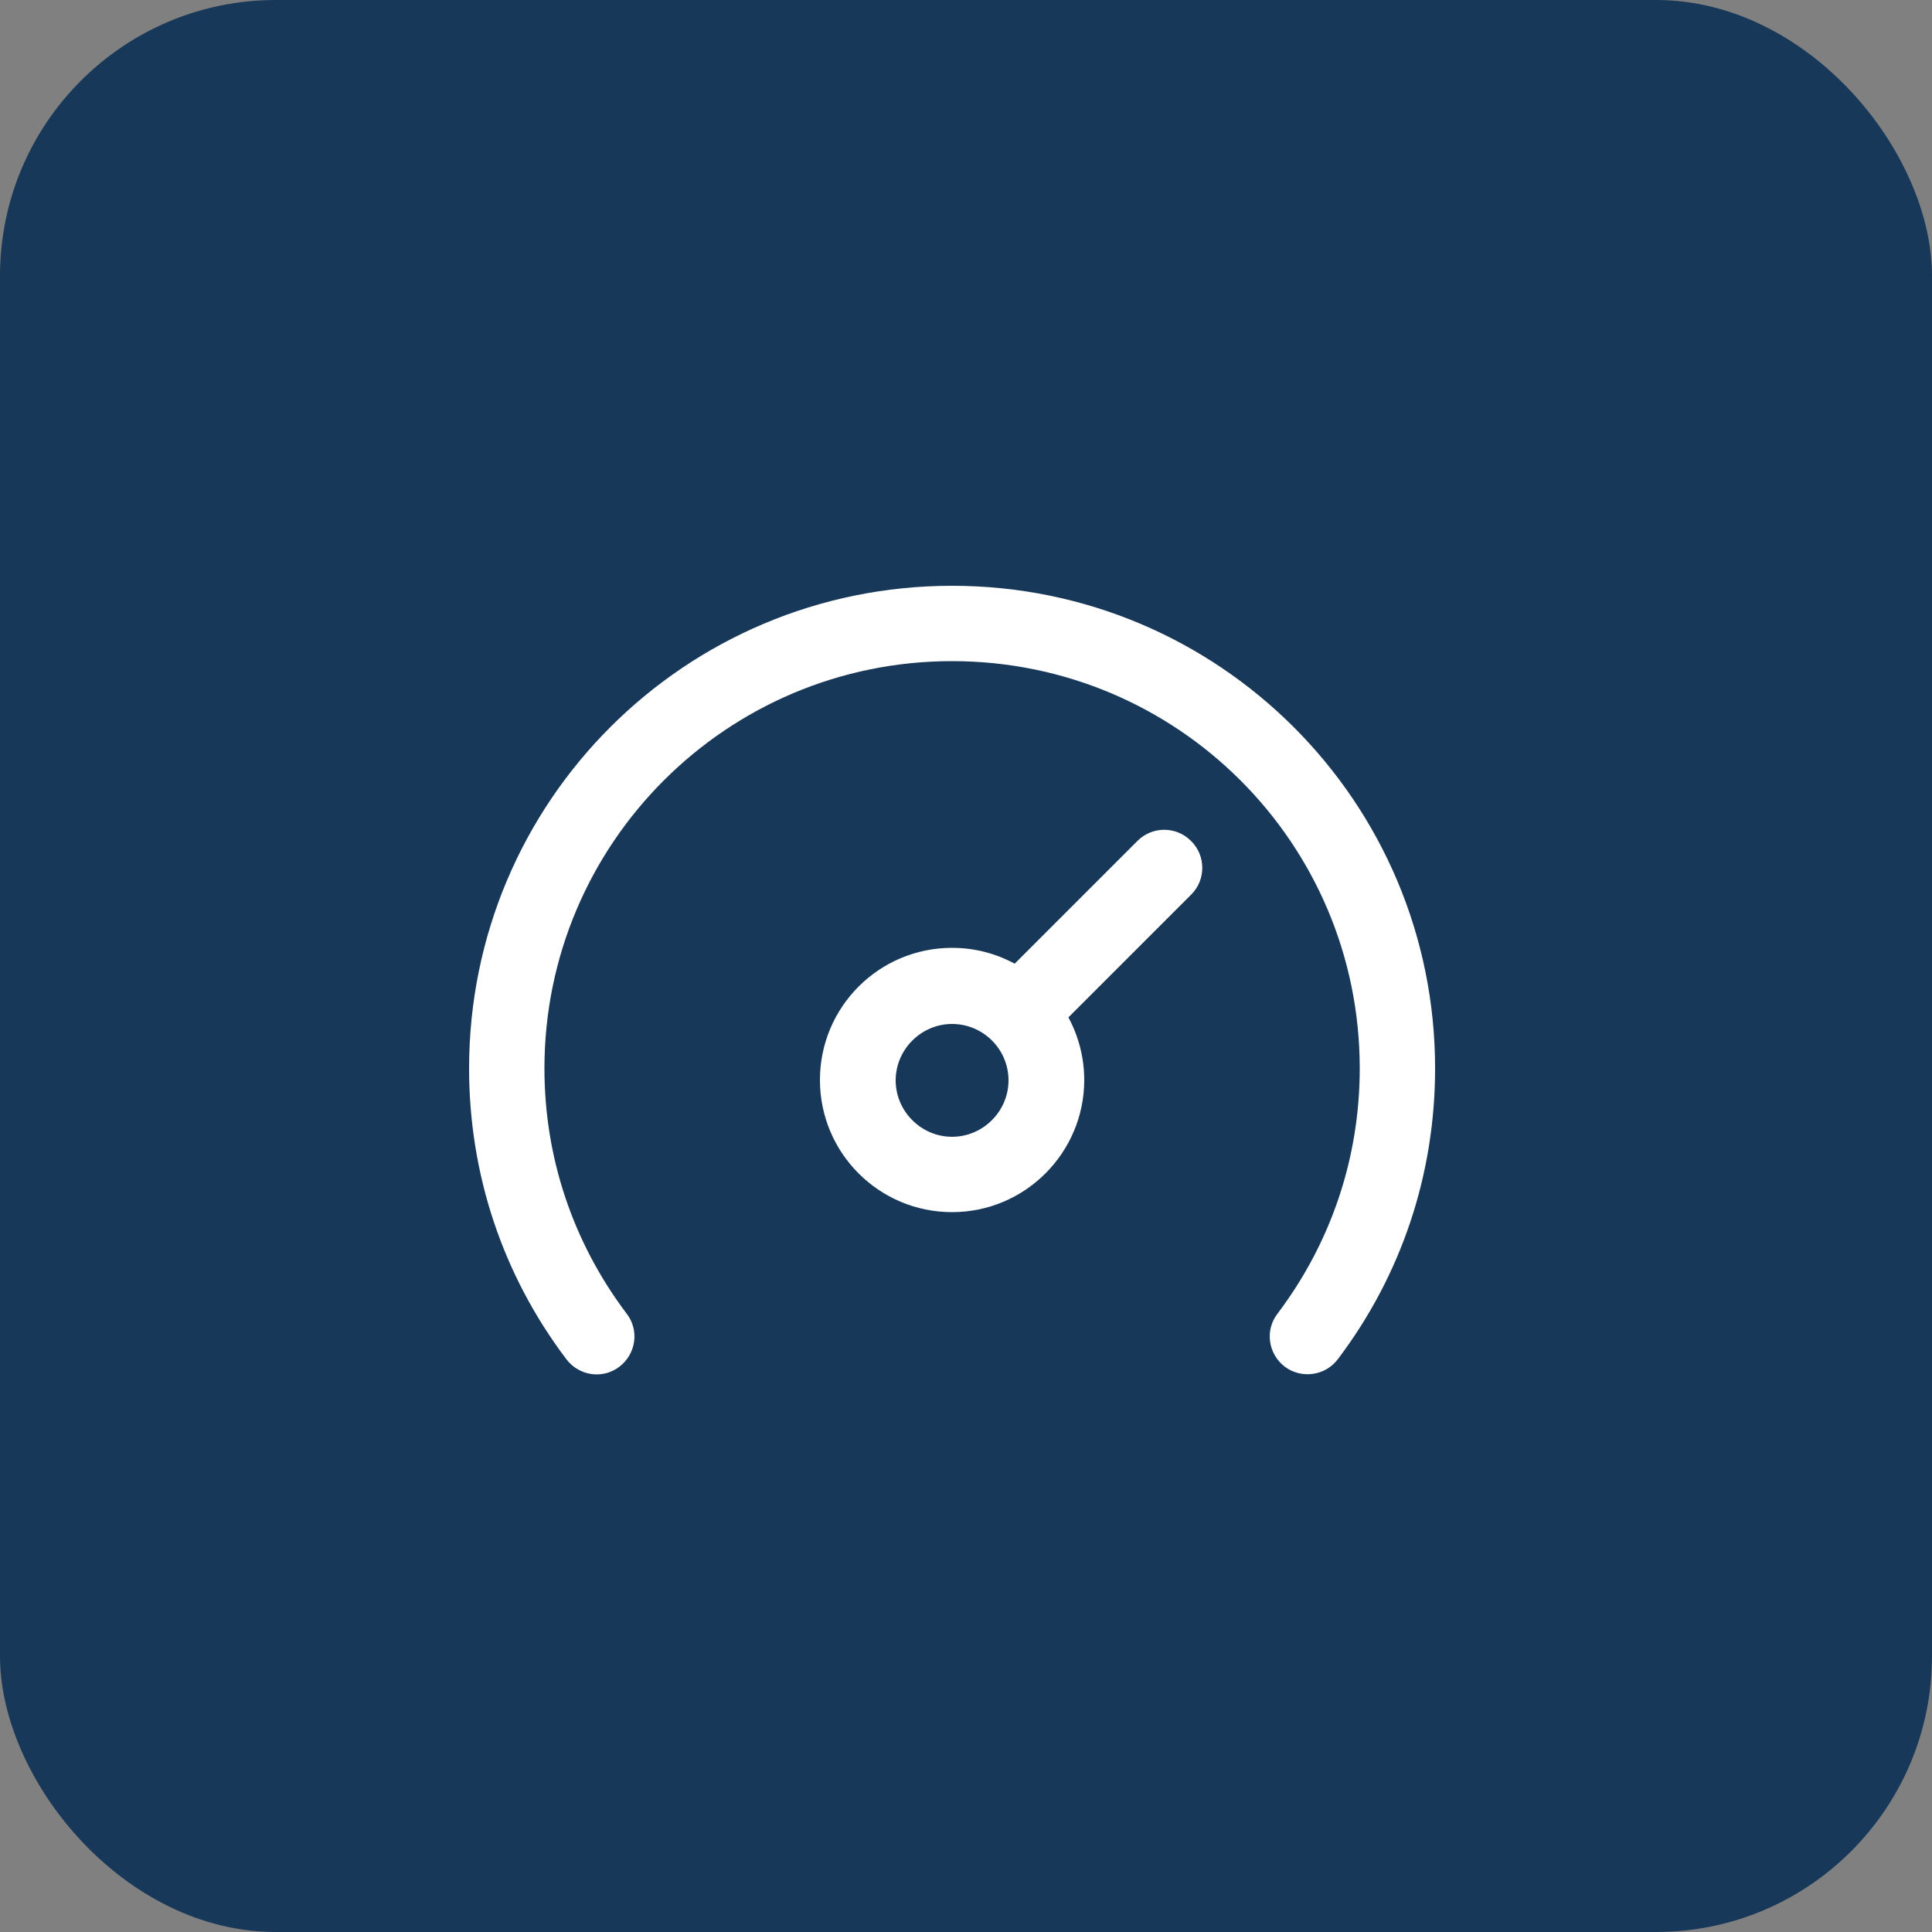 <?xml version="1.0" encoding="UTF-8"?><svg id="_图层_1" xmlns="http://www.w3.org/2000/svg" xmlns:xlink="http://www.w3.org/1999/xlink" viewBox="0 0 50 50"><rect x="0" y="0" width="50" height="50" fill="#808080" stroke="none"/><defs><style>.cls-1{fill:#183859;}.cls-1,.cls-2,.cls-3{stroke-width:0px;}.cls-2{fill:none;}.cls-3{fill:#fff;}.cls-4{clip-path:url(#clippath);}</style><clipPath id="clippath"><rect class="cls-2" x="12.14" y="12.86" width="25" height="25"/></clipPath></defs><rect class="cls-1" width="50" height="50" rx="7.14" ry="7.14"/><g class="cls-4"><path class="cls-3" d="m37.14,27.65c0,2.74-.87,5.35-2.52,7.53-.33.43-.94.51-1.37.19-.43-.33-.52-.94-.19-1.37,1.39-1.84,2.13-4.04,2.13-6.35,0-5.83-4.72-10.54-10.55-10.54s-10.55,4.72-10.55,10.54c0,2.31.74,4.51,2.13,6.35.33.43.24,1.04-.19,1.37-.43.33-1.04.24-1.37-.19-1.65-2.18-2.52-4.79-2.52-7.53,0-6.91,5.59-12.49,12.5-12.49s12.5,5.59,12.5,12.49Zm-6.31-5.88c.38.38.38,1,0,1.38l-3.18,3.18c.26.48.41,1.04.41,1.62,0,1.88-1.53,3.42-3.42,3.42s-3.42-1.53-3.42-3.42,1.53-3.42,3.42-3.42c.59,0,1.14.15,1.62.41l3.18-3.18c.38-.38,1-.38,1.38,0Zm-4.73,6.19c0-.81-.66-1.46-1.46-1.46s-1.46.66-1.46,1.46.66,1.46,1.46,1.46,1.46-.66,1.46-1.46Z"/></g></svg>